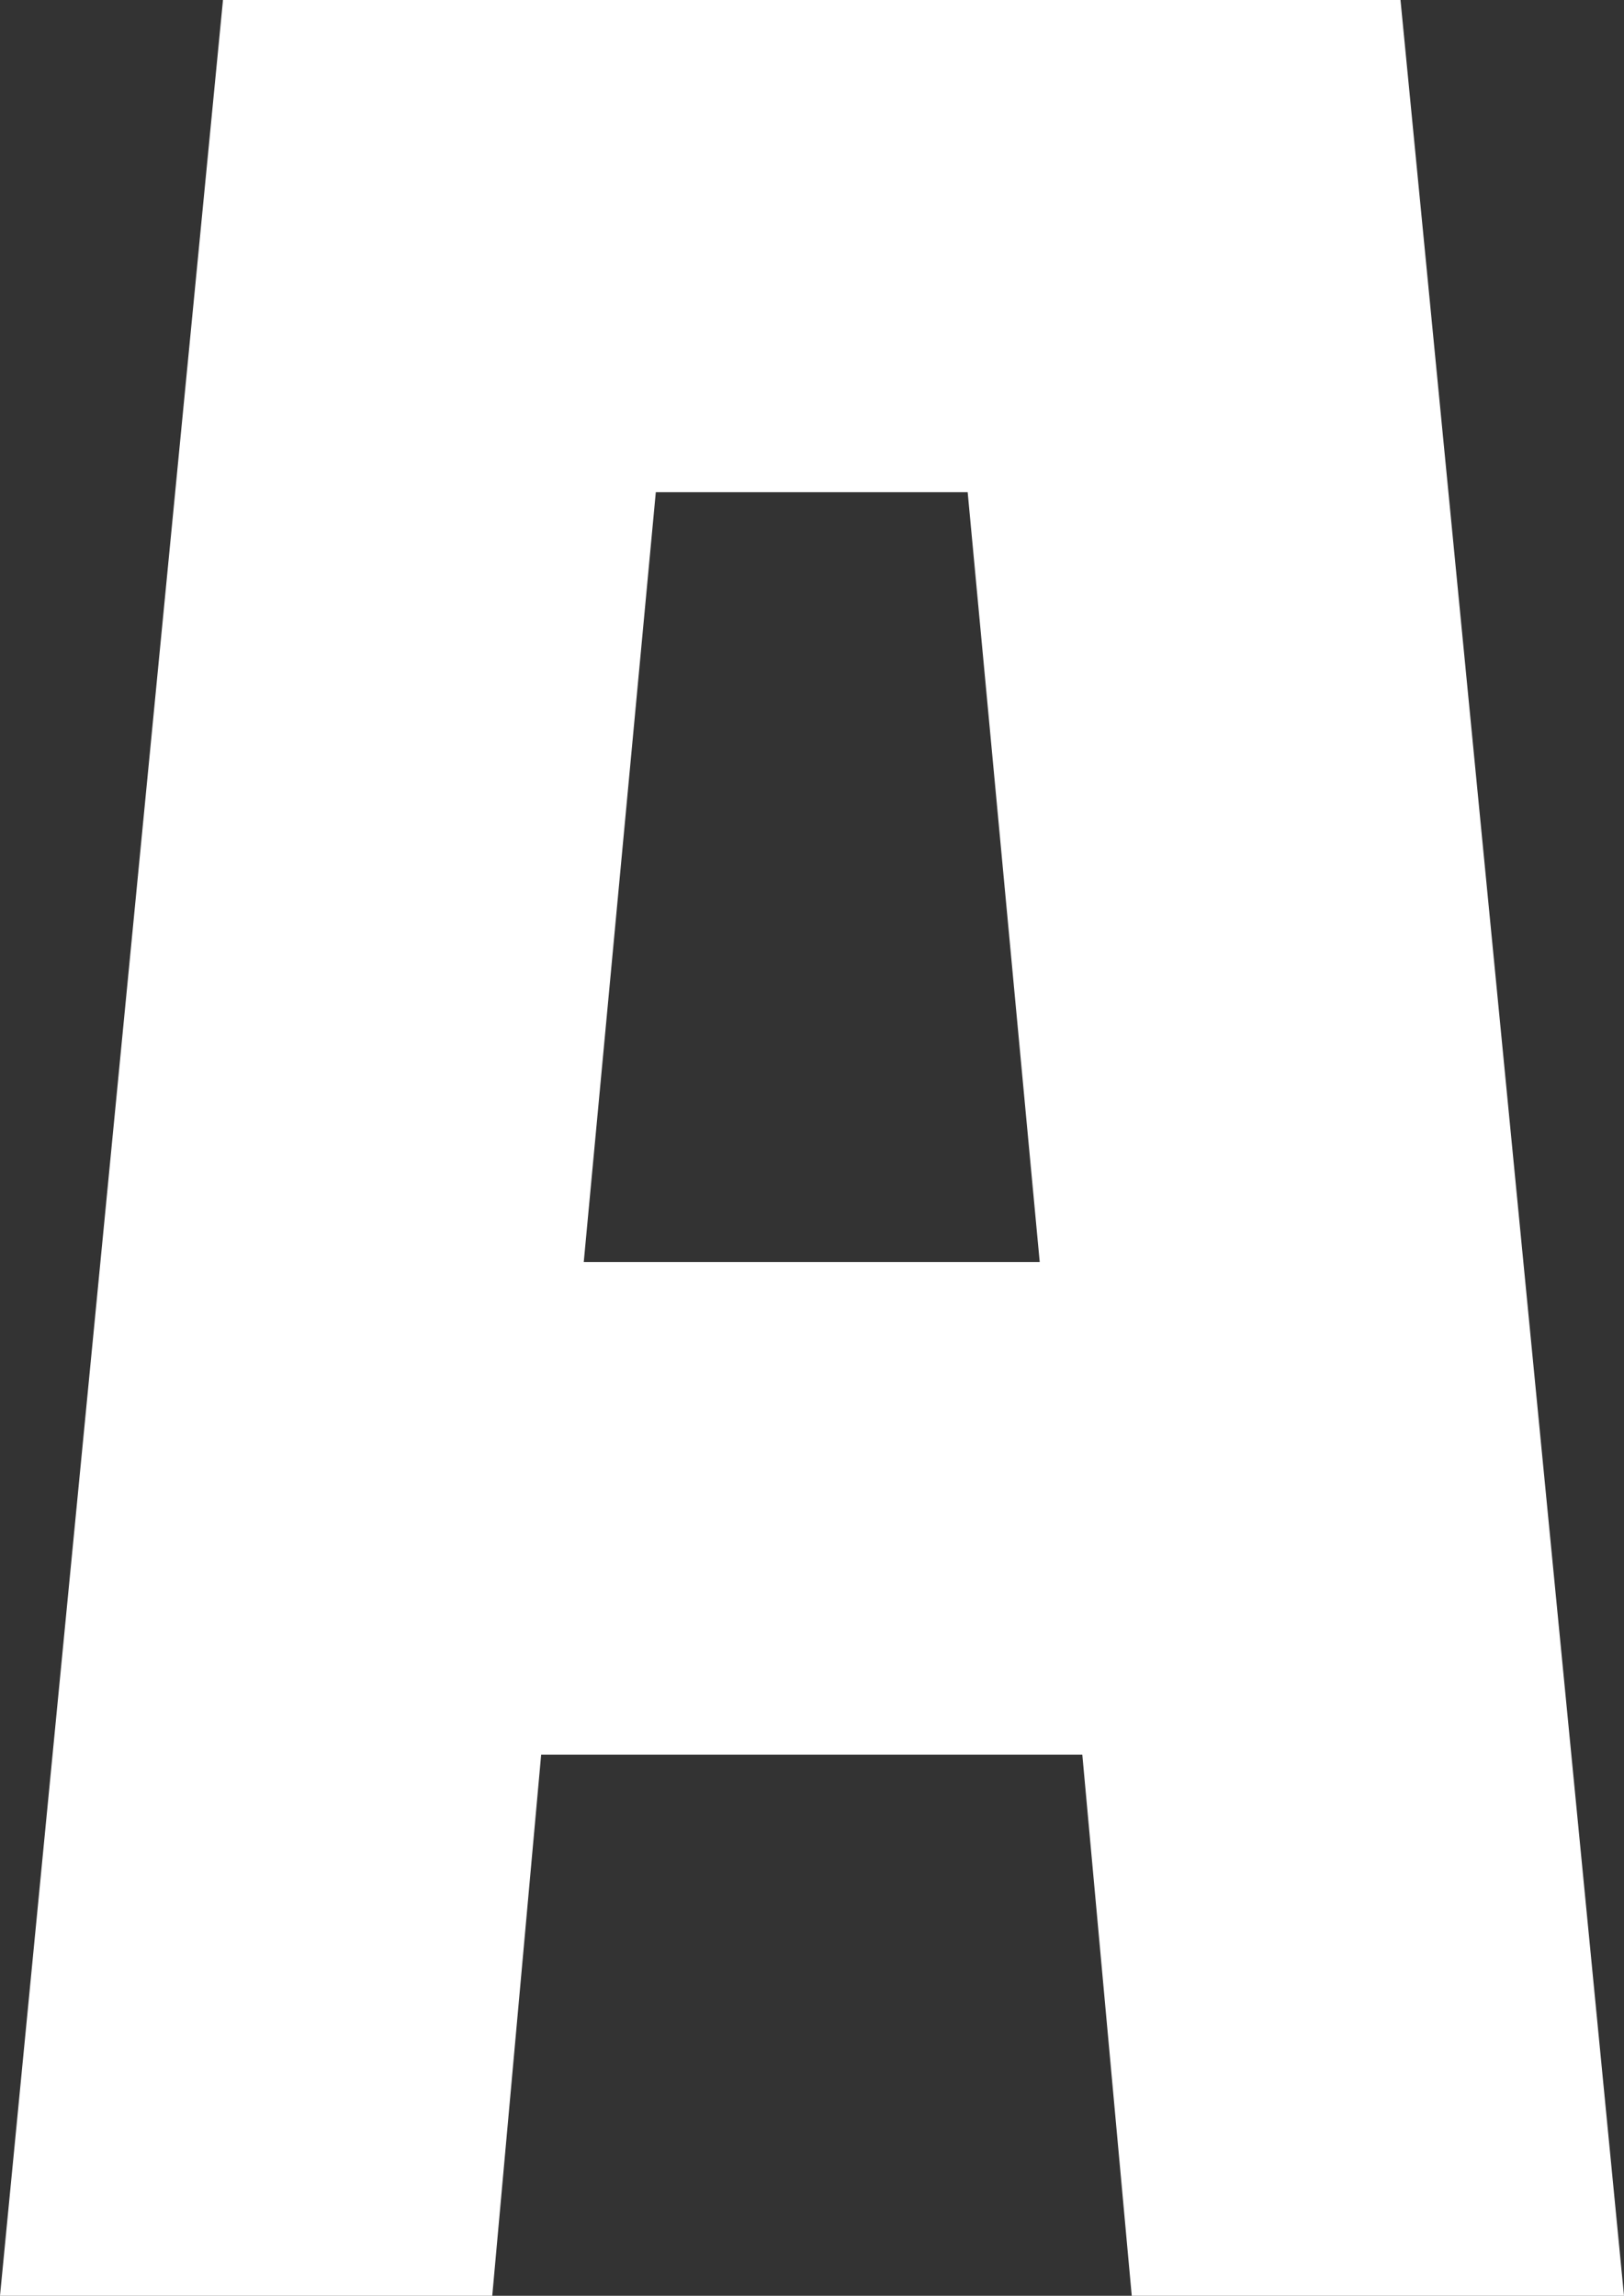 <?xml version="1.0" encoding="UTF-8"?> <svg xmlns="http://www.w3.org/2000/svg" viewBox="0 0 30.88 43.66"><rect x="0" y="0" width="30.88" height="43.66" fill="#333333" stroke="none"/> <title>Ресурс 14</title> <g id="b7cfb578-caeb-460c-9766-89bb5fc12569" data-name="Слой 2"> <g id="bf52fcfb-db2d-47fc-a341-9e39d167d57c" data-name="Слой 1"> <path d="M26.63,0H4.24L0,43.66H9.36l.93-10.29H20.58l.94,10.29h9.36ZM11.1,24,12.47,9.36H18.4L19.77,24Z" style="fill:#fff;fill-rule:evenodd"></path> </g> </g> </svg> 